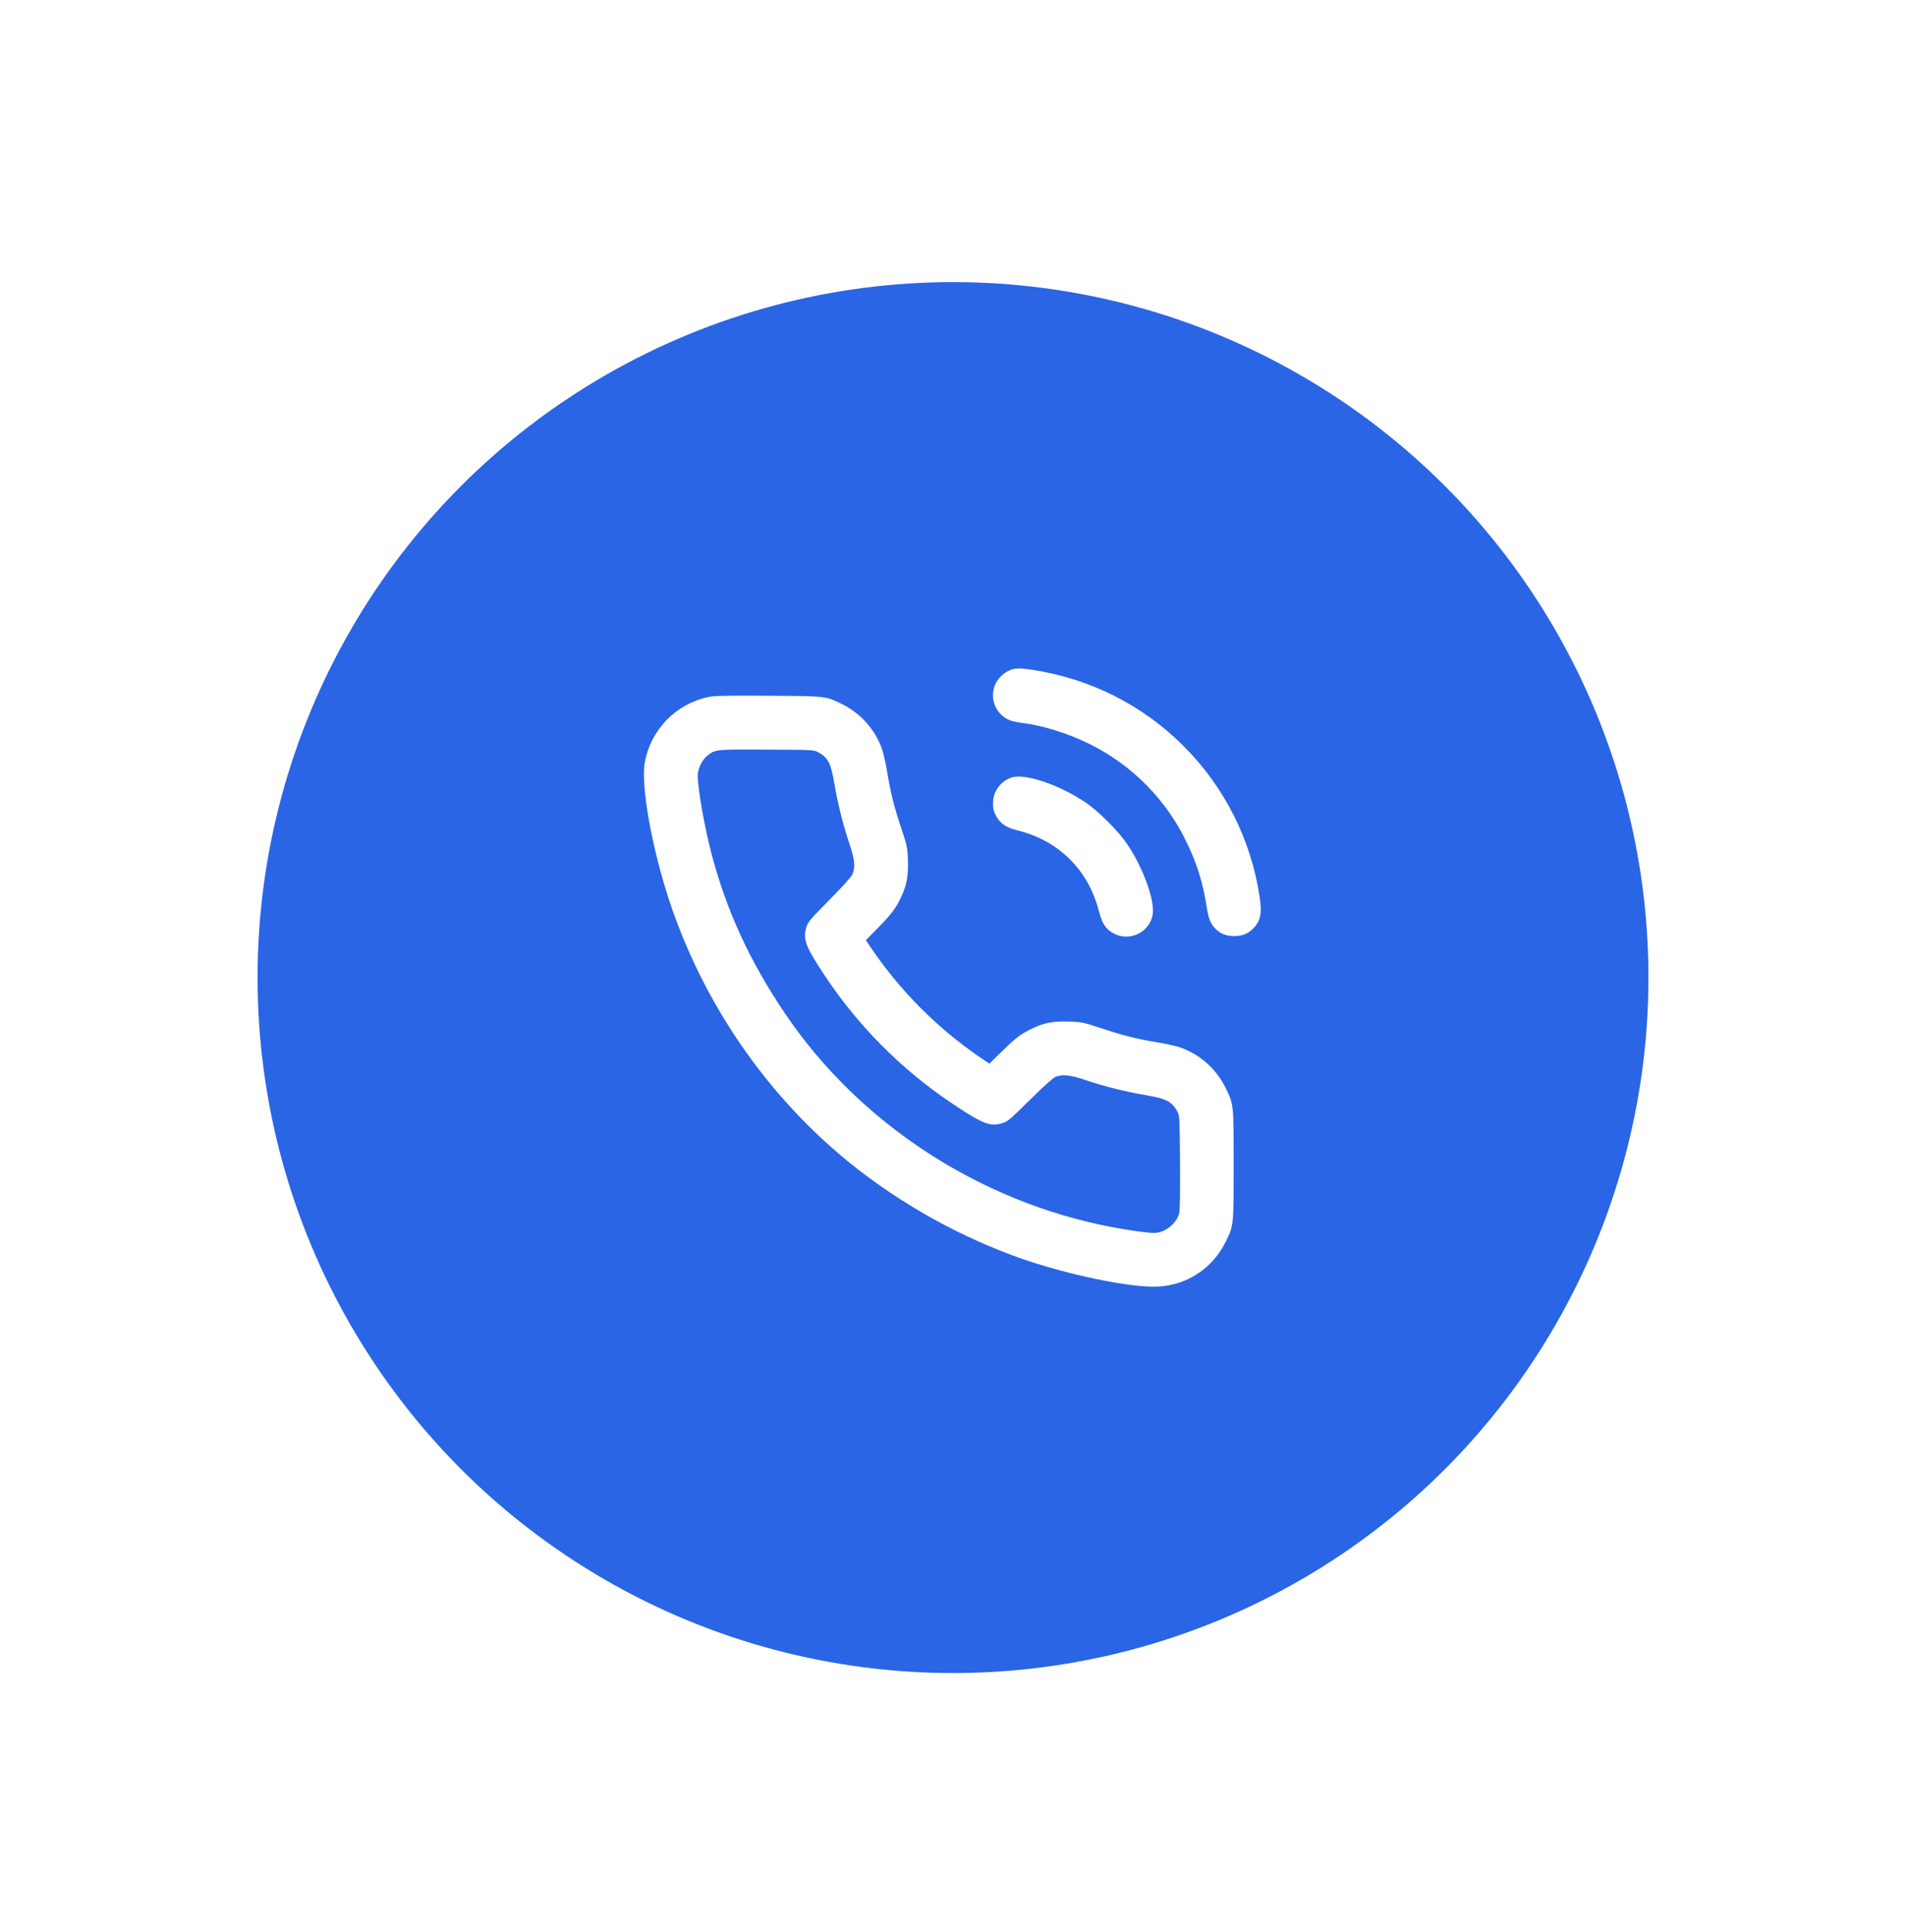 <svg width="74" height="75" viewBox="0 0 74 75" fill="none" xmlns="http://www.w3.org/2000/svg">
<g filter="url(#filter0_d_7144_24708)">
<circle cx="37" cy="37.953" r="27" fill="#2965E5"/>
<path fill-rule="evenodd" clip-rule="evenodd" d="M39.263 25.998C39.014 26.09 38.806 26.267 38.676 26.498C38.603 26.634 38.561 26.784 38.552 26.938C38.544 27.092 38.569 27.245 38.628 27.388C38.686 27.531 38.775 27.659 38.888 27.763C39.002 27.868 39.137 27.945 39.284 27.991C39.365 28.015 39.534 28.048 39.661 28.063C40.43 28.152 41.438 28.461 42.239 28.854C43.929 29.672 45.289 31.044 46.091 32.742C46.48 33.553 46.705 34.283 46.848 35.204C46.922 35.684 47.002 35.876 47.211 36.077C47.404 36.261 47.618 36.341 47.917 36.341C48.217 36.341 48.431 36.261 48.624 36.077C48.94 35.773 49.007 35.472 48.903 34.808C48.57 32.593 47.535 30.544 45.95 28.963C44.366 27.378 42.367 26.367 40.122 26.011C39.665 25.938 39.441 25.935 39.263 25.998ZM27.486 27.063C26.87 27.196 26.307 27.51 25.87 27.965C25.433 28.419 25.141 28.993 25.031 29.614C24.874 30.517 25.323 32.996 26.017 35.063C27.428 39.26 30.109 42.998 33.578 45.603C35.391 46.964 37.396 48.047 39.527 48.818C41.401 49.484 43.906 50.005 44.963 49.949C46.109 49.888 47.094 49.228 47.602 48.181C47.898 47.57 47.897 47.58 47.897 45.226C47.897 42.848 47.9 42.881 47.579 42.226C47.398 41.858 47.146 41.53 46.838 41.26C46.53 40.989 46.172 40.783 45.783 40.651C45.5 40.574 45.213 40.512 44.923 40.466C44.106 40.329 43.617 40.205 42.742 39.916C42.068 39.693 42.002 39.679 41.519 39.661C40.912 39.638 40.54 39.706 40.084 39.925C39.634 40.141 39.437 40.289 38.901 40.816L38.411 41.296L37.978 41C36.368 39.886 34.975 38.487 33.868 36.872L33.619 36.501L34.097 36.013C34.627 35.469 34.779 35.267 34.99 34.819C35.202 34.374 35.272 33.991 35.25 33.386C35.233 32.91 35.22 32.844 34.997 32.171C34.707 31.296 34.584 30.807 34.447 29.989C34.401 29.699 34.339 29.412 34.261 29.129C34.13 28.741 33.923 28.382 33.653 28.074C33.383 27.766 33.054 27.514 32.686 27.333C32.044 27.019 32.085 27.023 29.812 27.011C28.117 27.001 27.732 27.01 27.486 27.063ZM31.761 29.201C32.148 29.411 32.259 29.625 32.394 30.423C32.525 31.201 32.736 32.04 32.977 32.752C33.185 33.364 33.214 33.656 33.098 33.936C33.054 34.042 32.742 34.39 32.2 34.938C31.41 35.738 31.367 35.79 31.298 36.028C31.168 36.472 31.291 36.78 32.046 37.913C33.33 39.838 34.977 41.496 36.895 42.792C38.129 43.624 38.429 43.747 38.885 43.614C39.123 43.545 39.174 43.503 39.978 42.708C40.494 42.197 40.88 41.85 40.973 41.811C41.245 41.697 41.552 41.729 42.16 41.936C42.871 42.177 43.712 42.387 44.488 42.518C45.289 42.654 45.509 42.771 45.722 43.172C45.795 43.307 45.802 43.457 45.814 45.132C45.821 46.322 45.81 47.001 45.781 47.11C45.671 47.516 45.222 47.866 44.81 47.866C44.549 47.866 43.804 47.762 43.119 47.63C37.999 46.643 33.355 43.602 30.485 39.358C29.104 37.314 28.2 35.348 27.615 33.112C27.35 32.096 27.09 30.618 27.089 30.114C27.088 29.847 27.257 29.5 27.471 29.33C27.77 29.093 27.785 29.091 29.77 29.102C31.549 29.111 31.598 29.113 31.761 29.201ZM39.263 30.189C39.055 30.26 38.875 30.394 38.748 30.573C38.62 30.752 38.553 30.966 38.555 31.186C38.555 31.408 38.577 31.5 38.676 31.683C38.837 31.977 39.064 32.129 39.503 32.238C41.102 32.634 42.245 33.763 42.659 35.354C42.789 35.857 42.928 36.071 43.23 36.236C43.37 36.312 43.525 36.355 43.685 36.362C43.844 36.368 44.002 36.338 44.148 36.274C44.294 36.21 44.423 36.113 44.526 35.991C44.628 35.869 44.701 35.725 44.74 35.571C44.877 35.058 44.41 33.727 43.754 32.758C43.423 32.268 42.644 31.49 42.155 31.159C41.124 30.461 39.772 30.008 39.263 30.189Z" fill="white"/>
</g>
<defs>
<filter id="filter0_d_7144_24708" x="0" y="0.953" width="74" height="74" filterUnits="userSpaceOnUse" color-interpolation-filters="sRGB">
<feFlood flood-opacity="0" result="BackgroundImageFix"/>
<feColorMatrix in="SourceAlpha" type="matrix" values="0 0 0 0 0 0 0 0 0 0 0 0 0 0 0 0 0 0 127 0" result="hardAlpha"/>
<feOffset/>
<feGaussianBlur stdDeviation="5"/>
<feComposite in2="hardAlpha" operator="out"/>
<feColorMatrix type="matrix" values="0 0 0 0 0 0 0 0 0 0 0 0 0 0 0 0 0 0 0.05 0"/>
<feBlend mode="normal" in2="BackgroundImageFix" result="effect1_dropShadow_7144_24708"/>
<feBlend mode="normal" in="SourceGraphic" in2="effect1_dropShadow_7144_24708" result="shape"/>
</filter>
</defs>
</svg>
